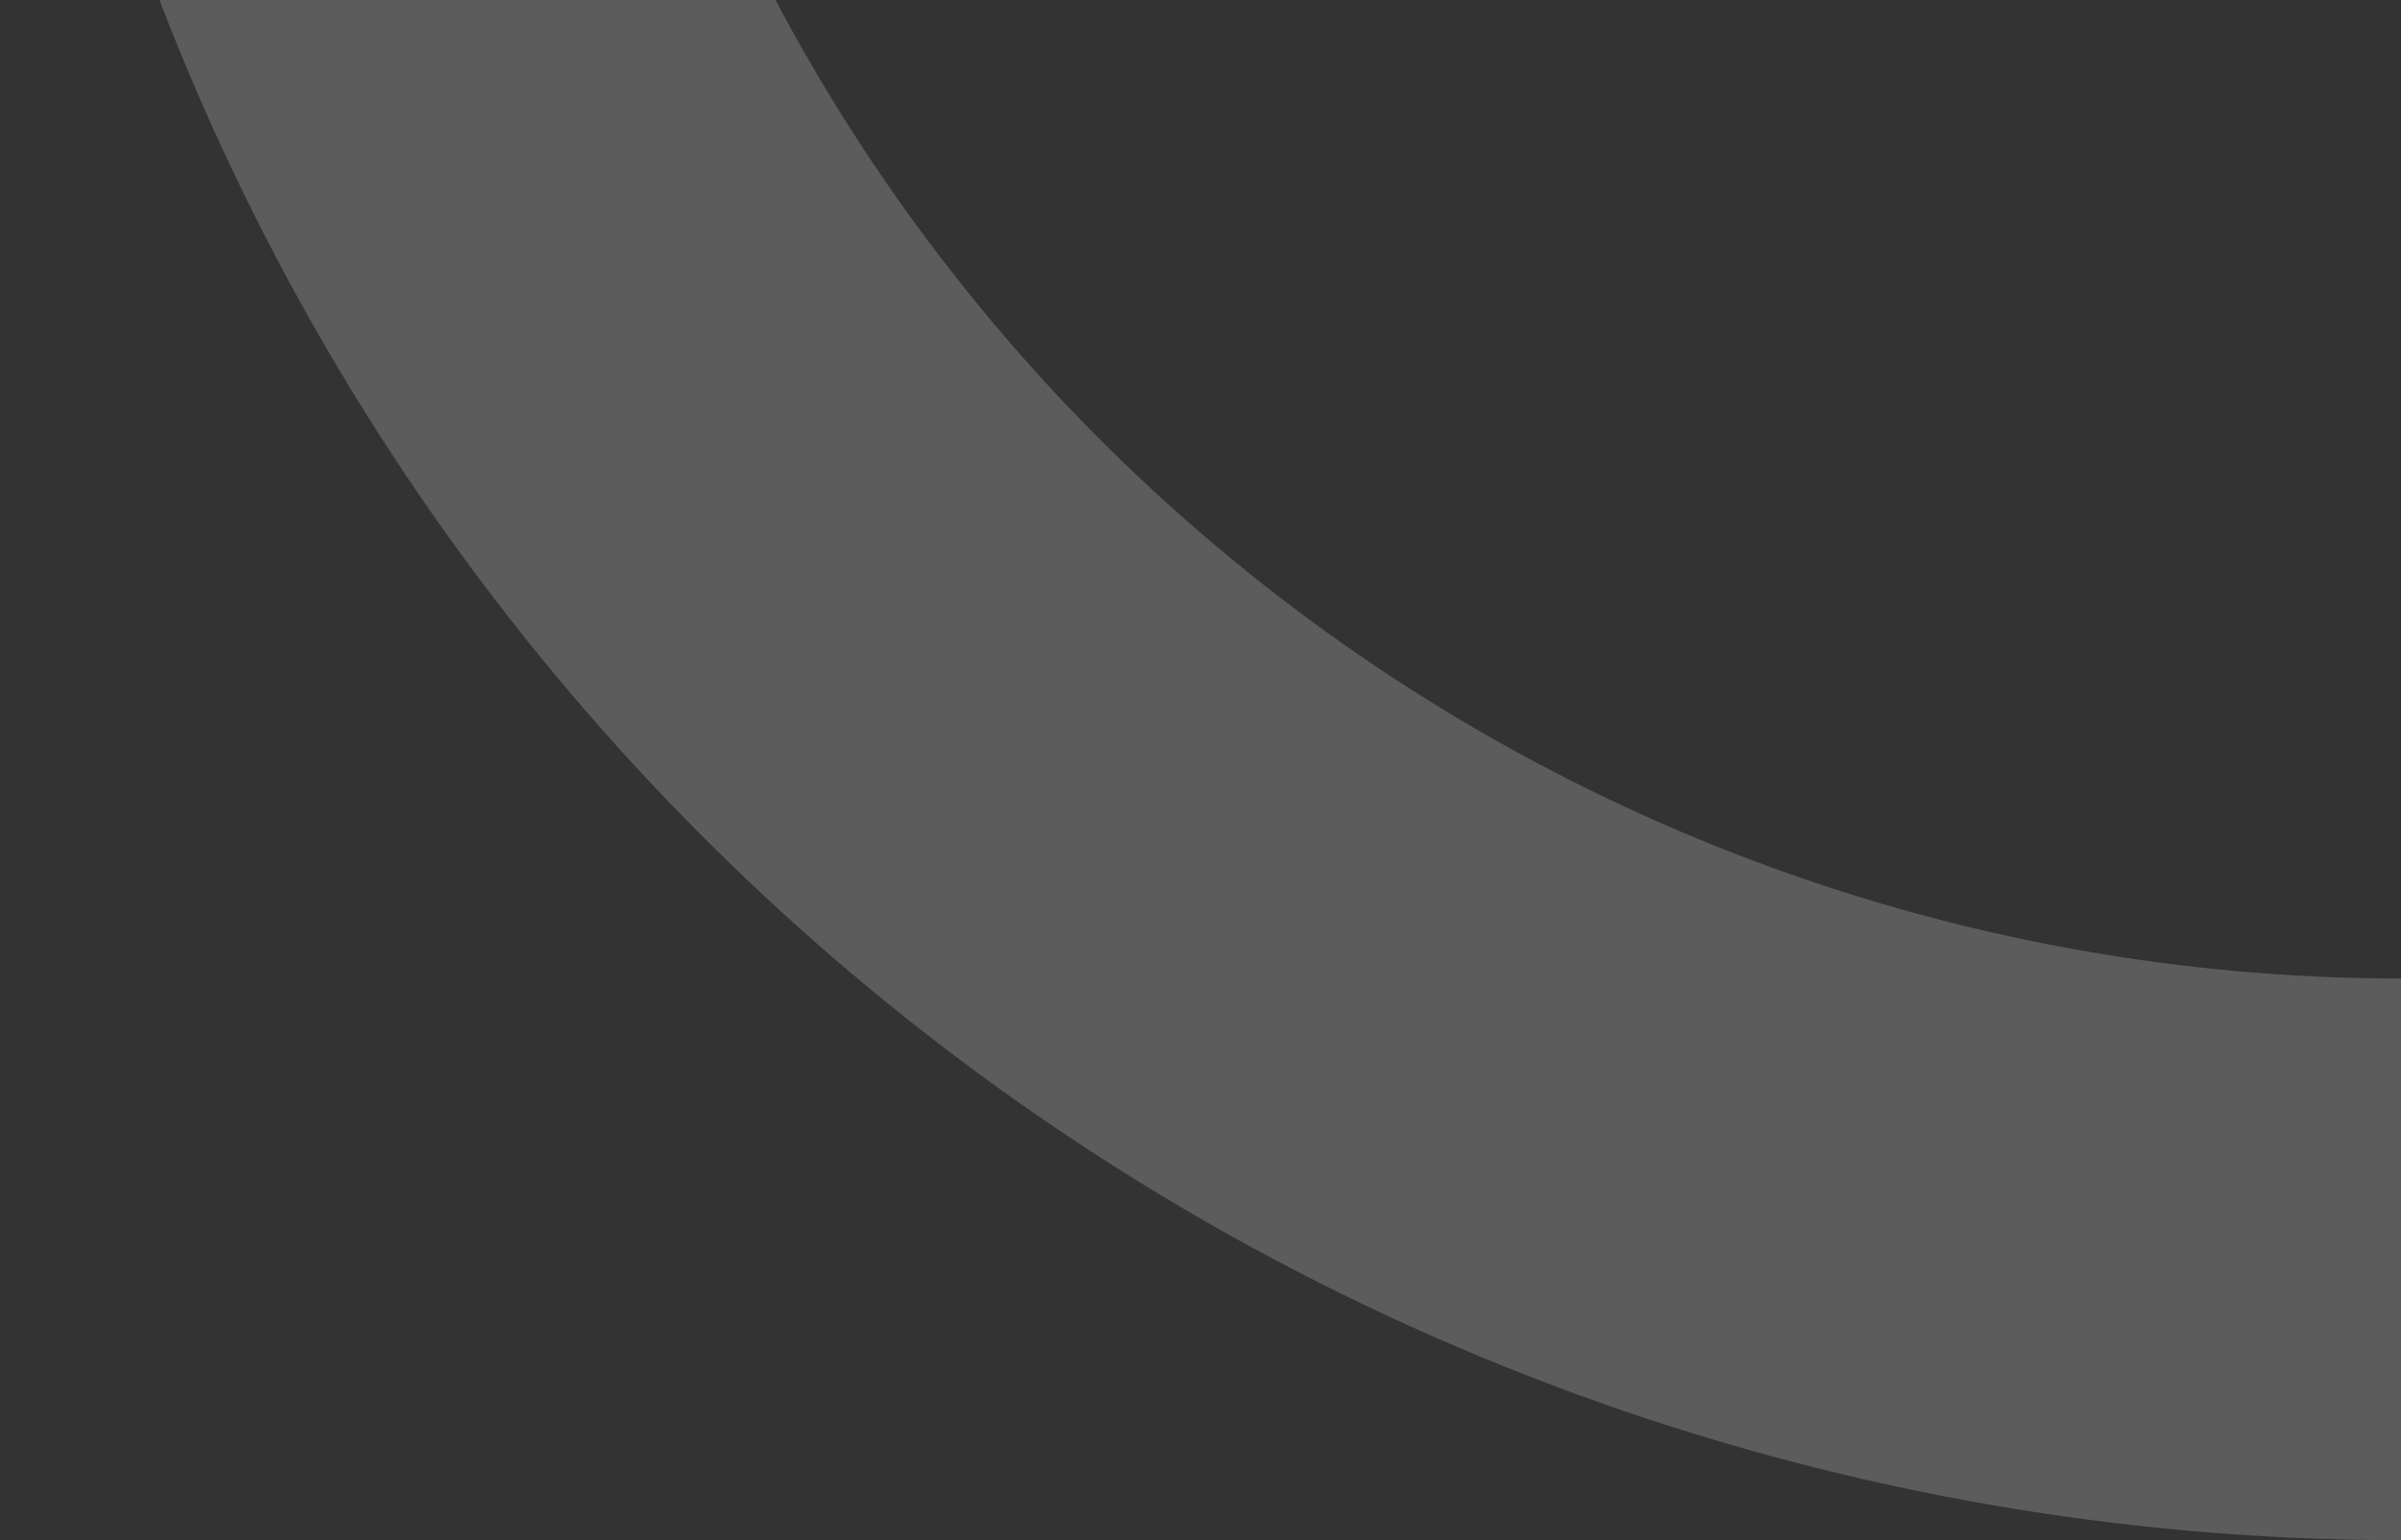 <svg xmlns="http://www.w3.org/2000/svg" width="120" height="77" viewBox="0 0 120 77" fill="none"><rect x="0" y="0" width="120" height="77" fill="#333333" stroke="none"/><path d="M240 -43C240 -15.862 230.801 10.475 213.905 31.712C197.009 52.949 173.413 67.831 146.969 73.93C120.525 80.029 92.795 76.985 68.304 65.294C43.813 53.602 24.008 33.955 12.122 9.558C0.236 -14.838 -3.03 -42.544 2.858 -69.035C8.746 -95.527 23.44 -119.241 44.541 -136.306C65.643 -153.371 91.905 -162.78 119.043 -162.996C146.18 -163.213 172.589 -154.224 193.96 -137.498L176.654 -115.386C160.283 -128.198 140.054 -135.083 119.267 -134.917C98.48 -134.751 78.362 -127.544 62.199 -114.472C46.035 -101.401 34.78 -83.236 30.27 -62.943C25.759 -42.65 28.261 -21.428 37.366 -2.74C46.47 15.948 61.641 30.997 80.401 39.953C99.161 48.908 120.402 51.24 140.658 46.569C160.914 41.897 178.989 30.497 191.931 14.229C204.874 -2.038 211.92 -22.212 211.92 -43H240Z" fill="white" fill-opacity="0.2"></path></svg>